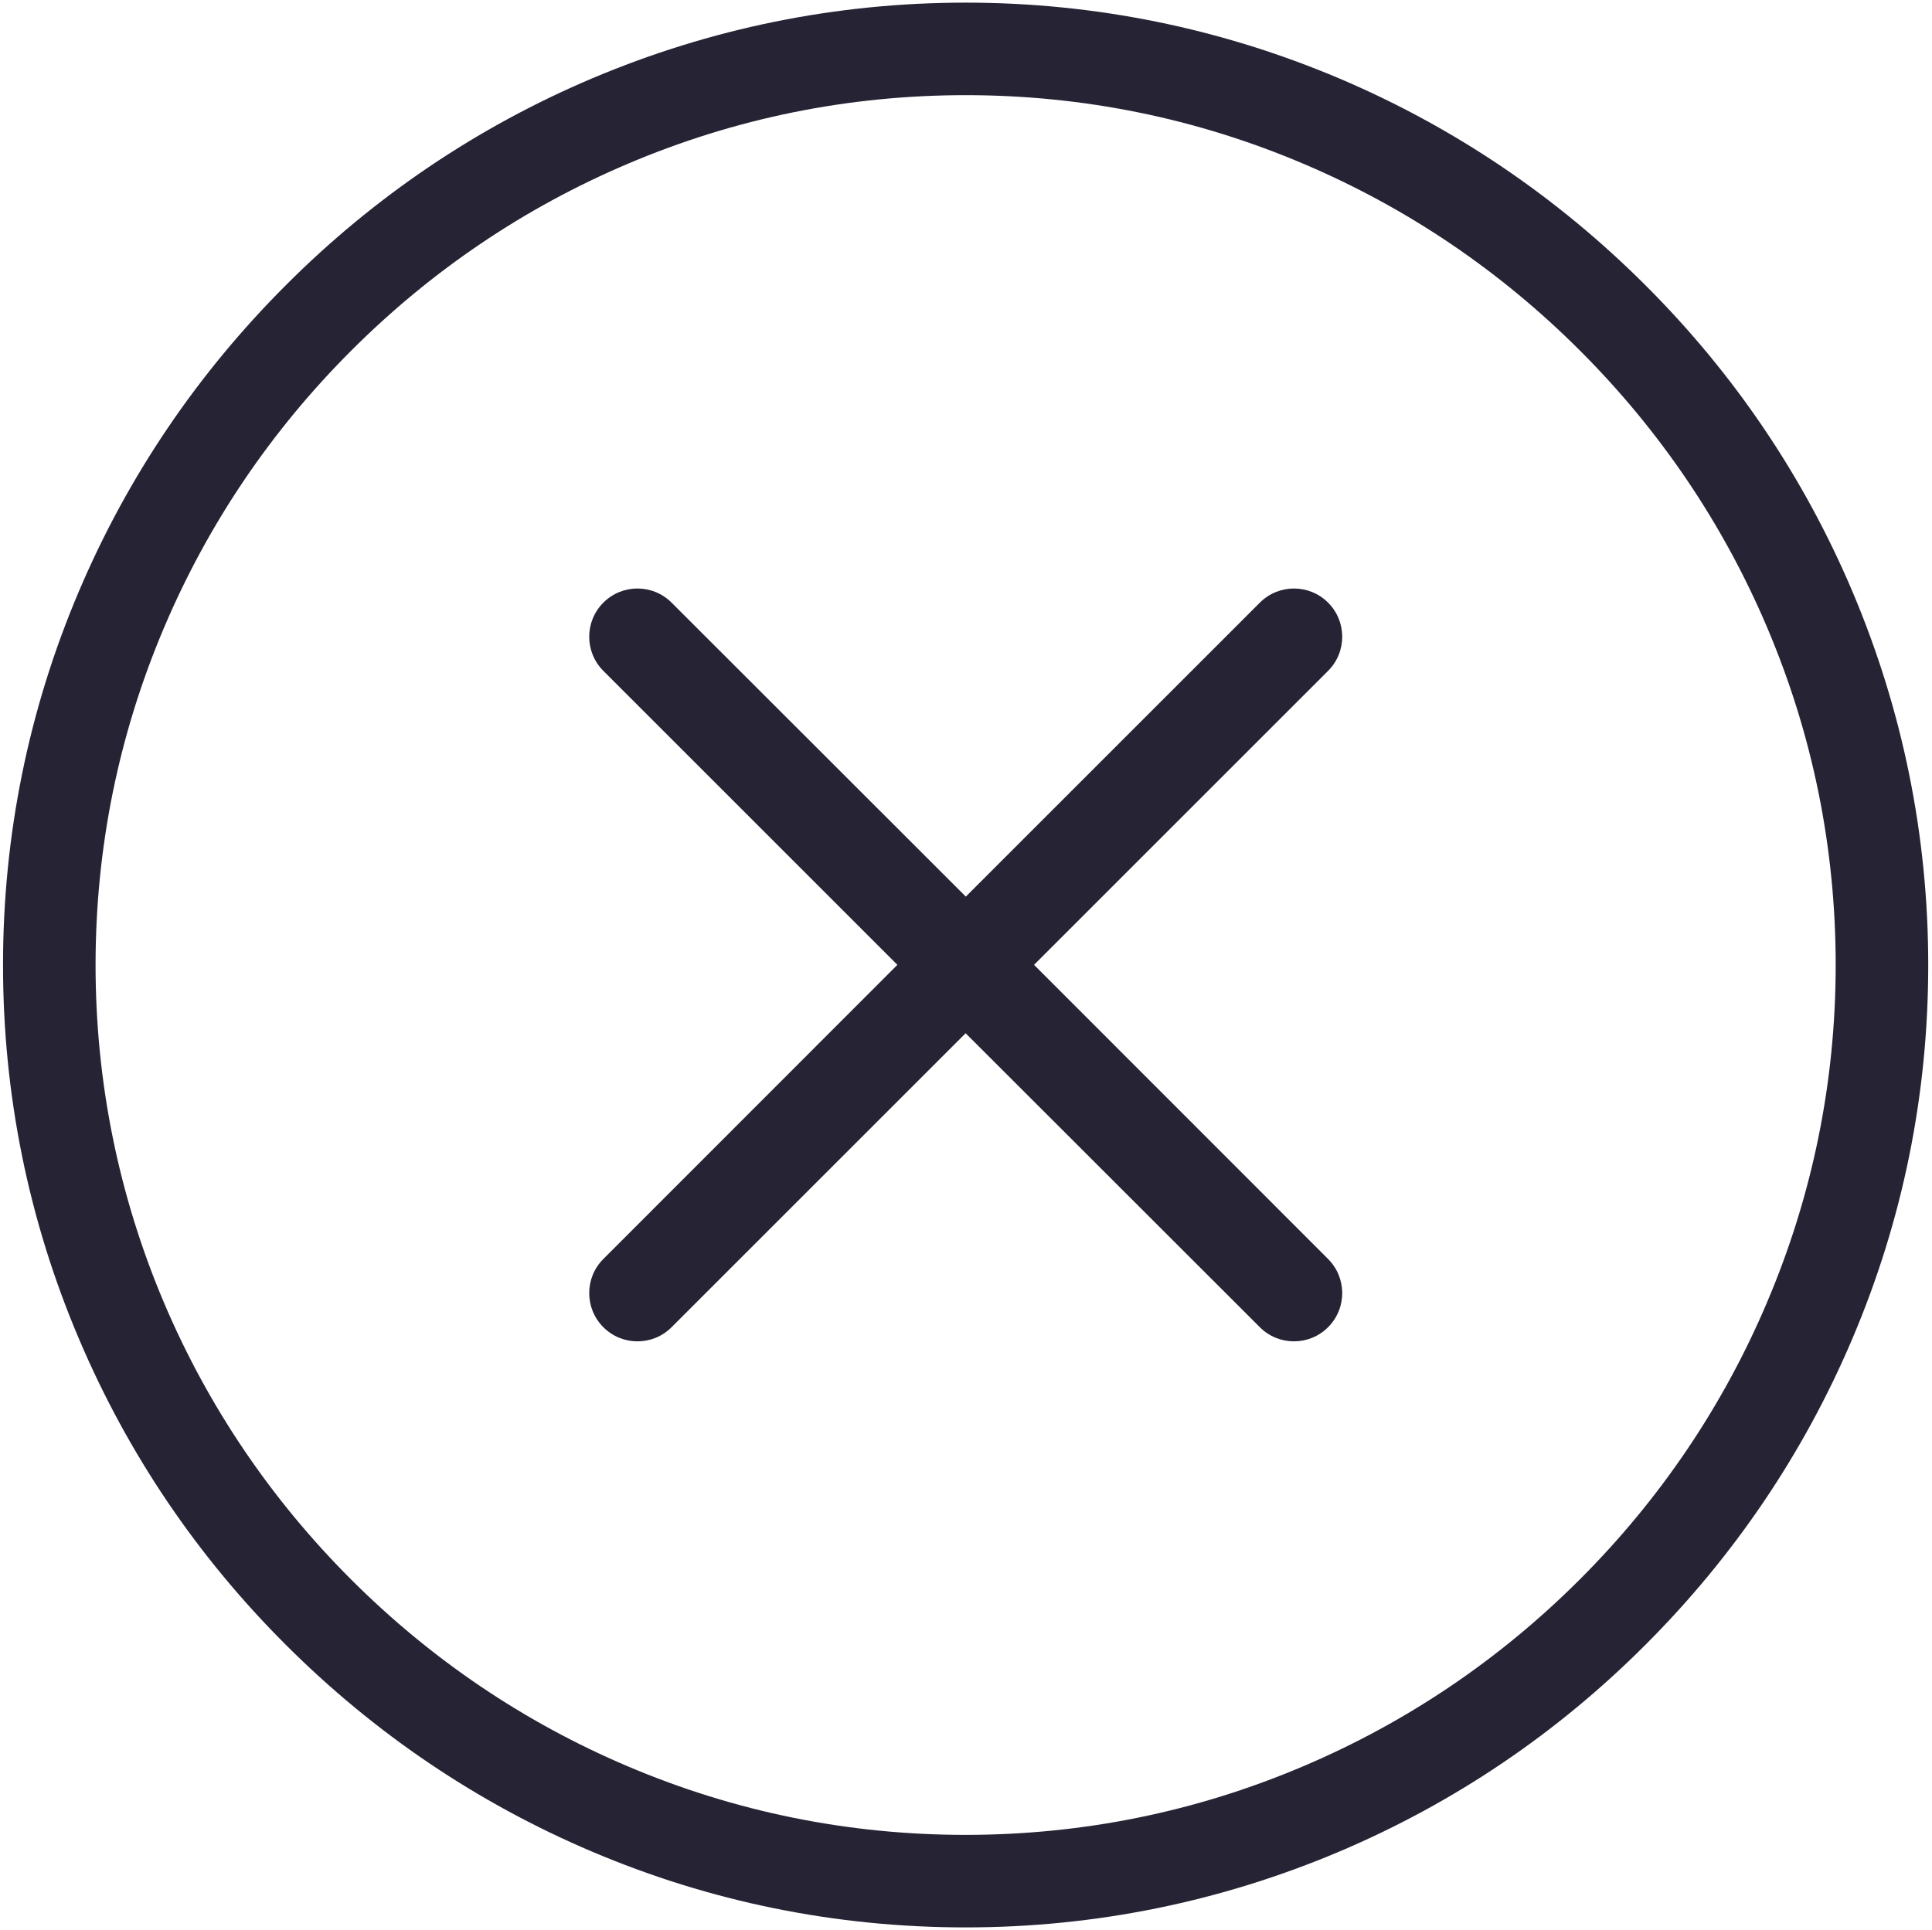 <svg xmlns="http://www.w3.org/2000/svg" viewBox="0 0 1025 1024" version="1.1"><path d="M982.7 313.7c-25.8-60.8-62.7-115.4-109.7-162.3-47-47-101.6-83.9-162.3-109.7C647.7 15 580.9 1.4 512.3 1.4S376.9 15 313.9 41.7c-60.8 25.8-115.4 62.7-162.3 109.7-47 47-83.9 101.6-109.7 162.3C15.1 376.7 1.6 443.5 1.6 512.1S15.1 647.5 41.9 710.5c25.8 60.8 62.7 115.4 109.7 162.3 47 47 101.6 83.9 162.3 109.7 63 26.8 129.7 40.3 198.4 40.3s135.4-13.6 198.4-40.3c60.8-25.8 115.4-62.7 162.3-109.7 47-47 83.9-101.6 109.7-162.3 26.8-63 40.3-129.7 40.3-198.4S1009.4 376.7 982.7 313.7zM937.4 691.3c-23.3 54.9-56.7 104.3-99.2 146.8-42.5 42.5-91.9 75.9-146.8 99.2-56.9 24.2-117.1 36.4-179.2 36.4-62 0-122.3-12.2-179.2-36.4-54.9-23.3-104.3-56.7-146.8-99.2-42.5-42.5-75.9-91.9-99.2-146.8C62.9 634.4 50.7 574.1 50.7 512.1c0-62 12.2-122.3 36.4-179.2 23.3-54.9 56.7-104.3 99.2-146.8s91.9-75.9 146.8-99.2c56.9-24.2 117.1-36.4 179.2-36.4 62 0 122.3 12.2 179.2 36.4 54.9 23.3 104.3 56.7 146.8 99.2 42.5 42.5 75.9 91.9 99.2 146.8 24.2 56.9 36.4 117.1 36.4 179.2S961.6 634.4 937.4 691.3z" fill="#252334" p-id="1753"></path><path d="M704.6 319.8c-10-10-26.2-10-36.2 0L512.4 475.8 356.3 319.8c-10-10-26.2-10-36.2 0-10 10-10 26.2 0 36.2l156 156L320.1 668.1c-10 10-10 26.2 0 36.2 5 5 11.5 7.5 18.1 7.5s13.1-2.5 18.1-7.5l156-156L668.4 704.3c5 5 11.5 7.5 18.1 7.5s13.1-2.5 18.1-7.5c10-10 10-26.2 0-36.2L548.6 512l156-156C714.6 346 714.6 329.8 704.6 319.8z" fill="#252334" p-id="1754"></path></svg>